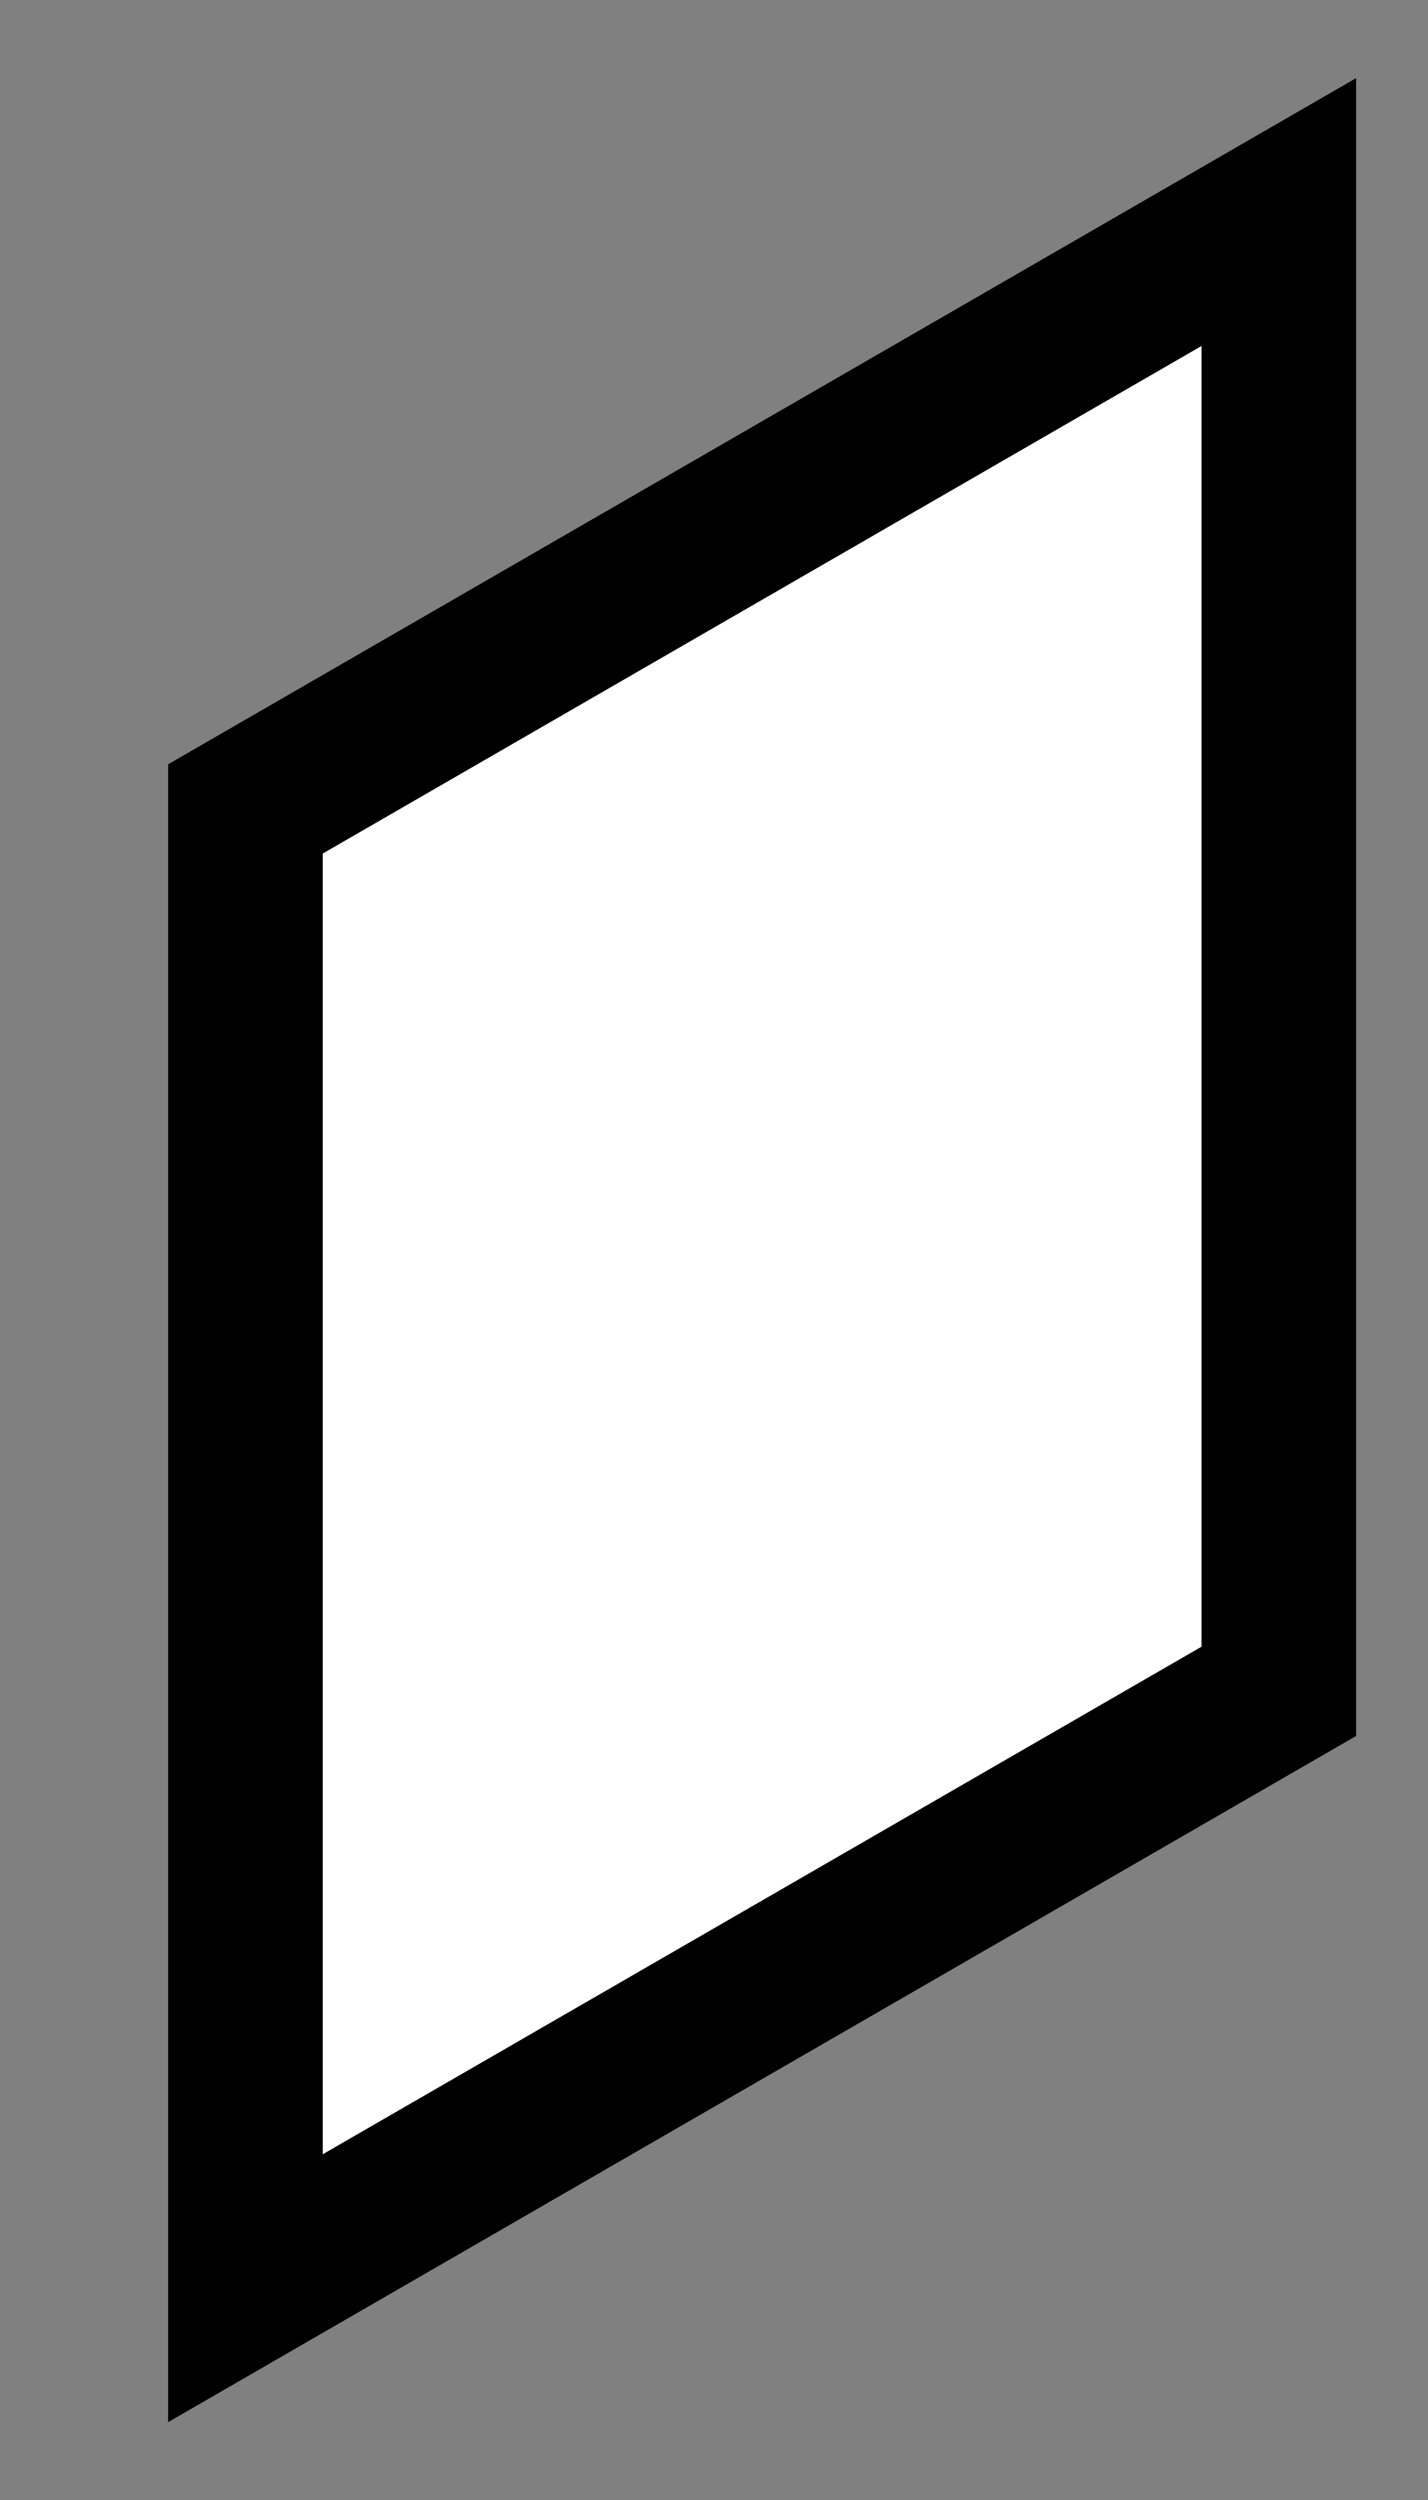 <?xml version="1.0" encoding="UTF-8"?> <svg xmlns="http://www.w3.org/2000/svg" width="8" height="14" viewBox="0 0 8 14" fill="none"><rect x="0" y="0" width="8" height="14" fill="#808080" stroke="none"/><rect width="6.685" height="8.284" transform="matrix(0.866 -0.5 0 1 1.375 4.53)" fill="white" stroke="black"></rect></svg> 